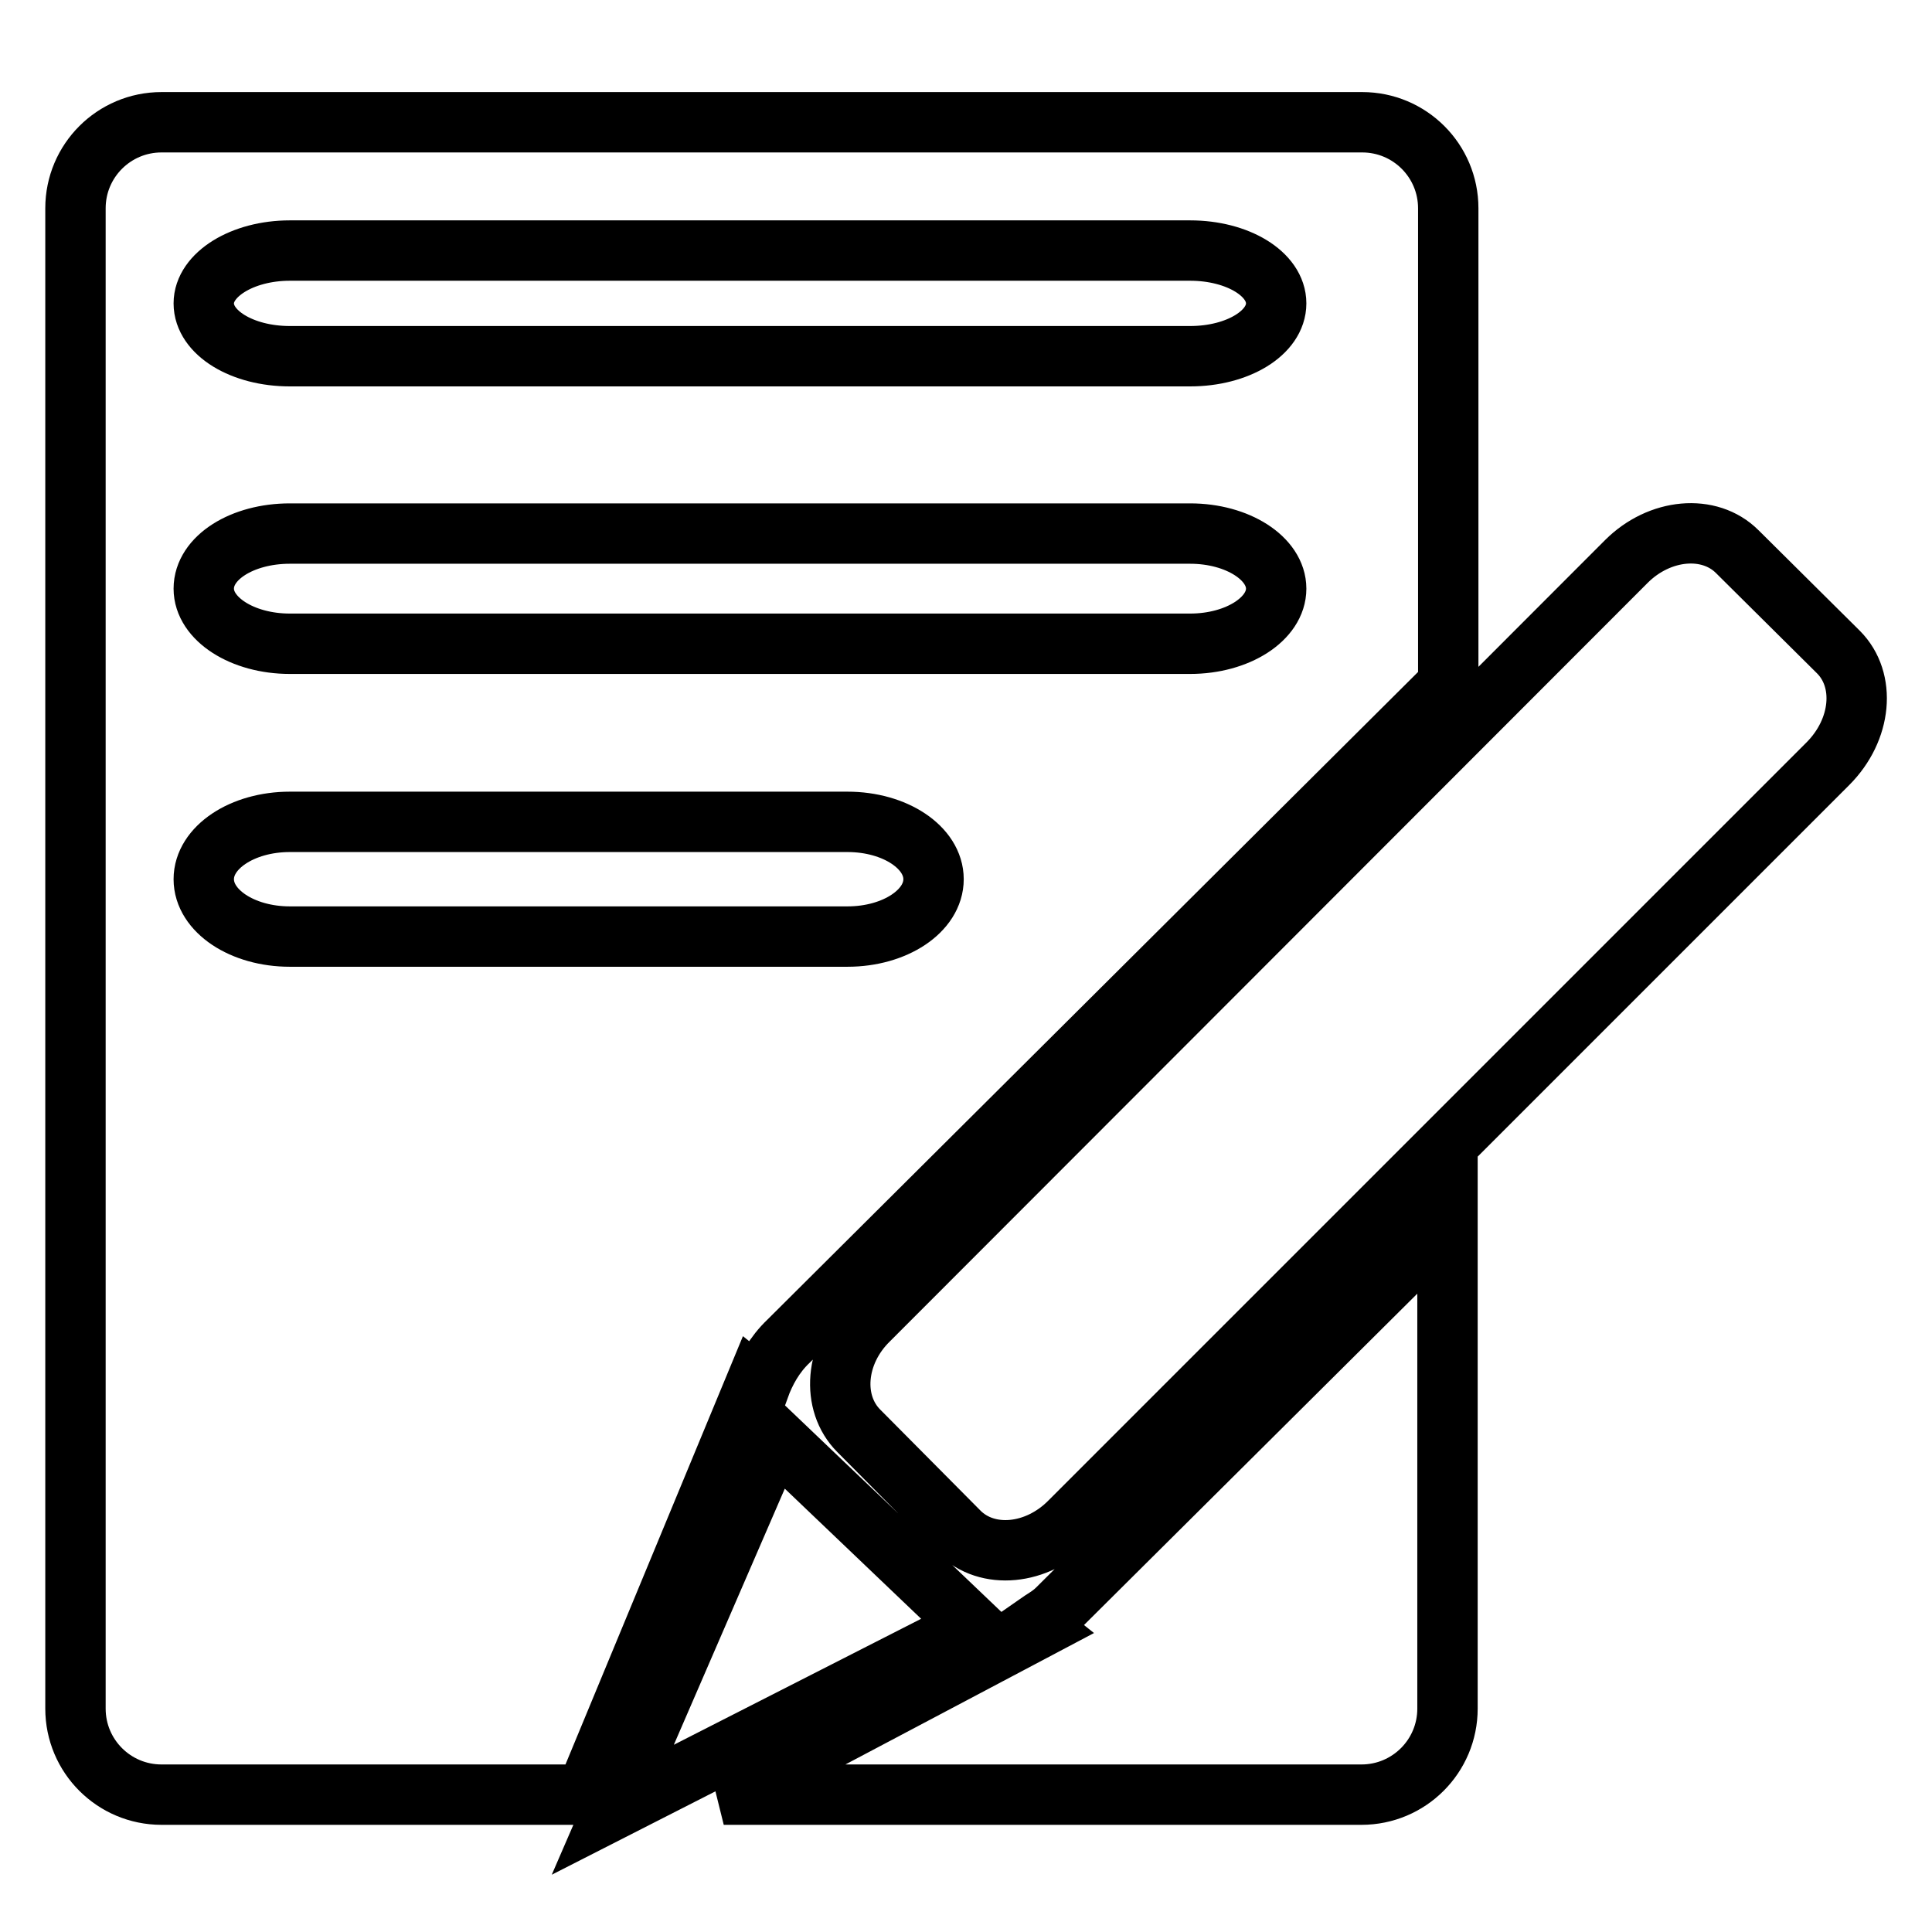<?xml version="1.0" encoding="utf-8"?>
<!-- Svg Vector Icons : http://www.onlinewebfonts.com/icon -->
<!DOCTYPE svg PUBLIC "-//W3C//DTD SVG 1.1//EN" "http://www.w3.org/Graphics/SVG/1.1/DTD/svg11.dtd">
<svg version="1.1" xmlns="http://www.w3.org/2000/svg" xmlns:xlink="http://www.w3.org/1999/xlink" x="0px" y="0px" viewBox="0 0 256 256" enable-background="new 0 0 256 256" xml:space="preserve">
<g> <path stroke-width="8" fill-opacity="0" stroke="#000000"  d="M243.6,86.4l-13.4-13.3c-3.7-3.7-10.3-3.1-14.7,1.3L115.1,174.9c-4.5,4.4-5,11-1.3,14.7l13.3,13.4 c3.7,3.7,10.3,3.1,14.7-1.4l100.4-100.4C246.7,96.7,247.3,90.1,243.6,86.4z M137.2,215.3l0.5,0.4l-41.8,22.1h84.5 c6.3,0,11.4-5.1,11.4-11.4v-64.6l-51.7,51.4C139.2,214.1,138.2,214.6,137.2,215.3z M100.6,183.9c0.8-2.2,2-4.4,3.9-6.2l87.4-87 V27.6c0-6.3-5.1-11.4-11.4-11.4H21.4c-6.3,0-11.4,5.1-11.4,11.4v198.8c0,6.3,5.1,11.4,11.4,11.4h56.2l22.5-54.3L100.6,183.9z  M38.4,33.2h119.3c6.3,0,11.4,3.1,11.4,7s-5.1,7-11.4,7H38.4c-6.3,0-11.4-3.1-11.4-7C27,36.4,32.1,33.2,38.4,33.2z M38.4,70.7 h119.3c6.3,0,11.4,3.3,11.4,7.3c0,4-5.1,7.3-11.4,7.3H38.4C32.1,85.3,27,82,27,78C27,73.9,32.1,70.7,38.4,70.7z M38.4,124.1 c-6.3,0-11.4-3.4-11.4-7.6c0-4.2,5.1-7.6,11.4-7.6h73.9c6.3,0,11.4,3.4,11.4,7.6c0,4.2-5.1,7.6-11.4,7.6H38.4z M102.6,190.4 l-21.4,49.4l47.7-24.3L102.6,190.4z"/></g>
</svg>
